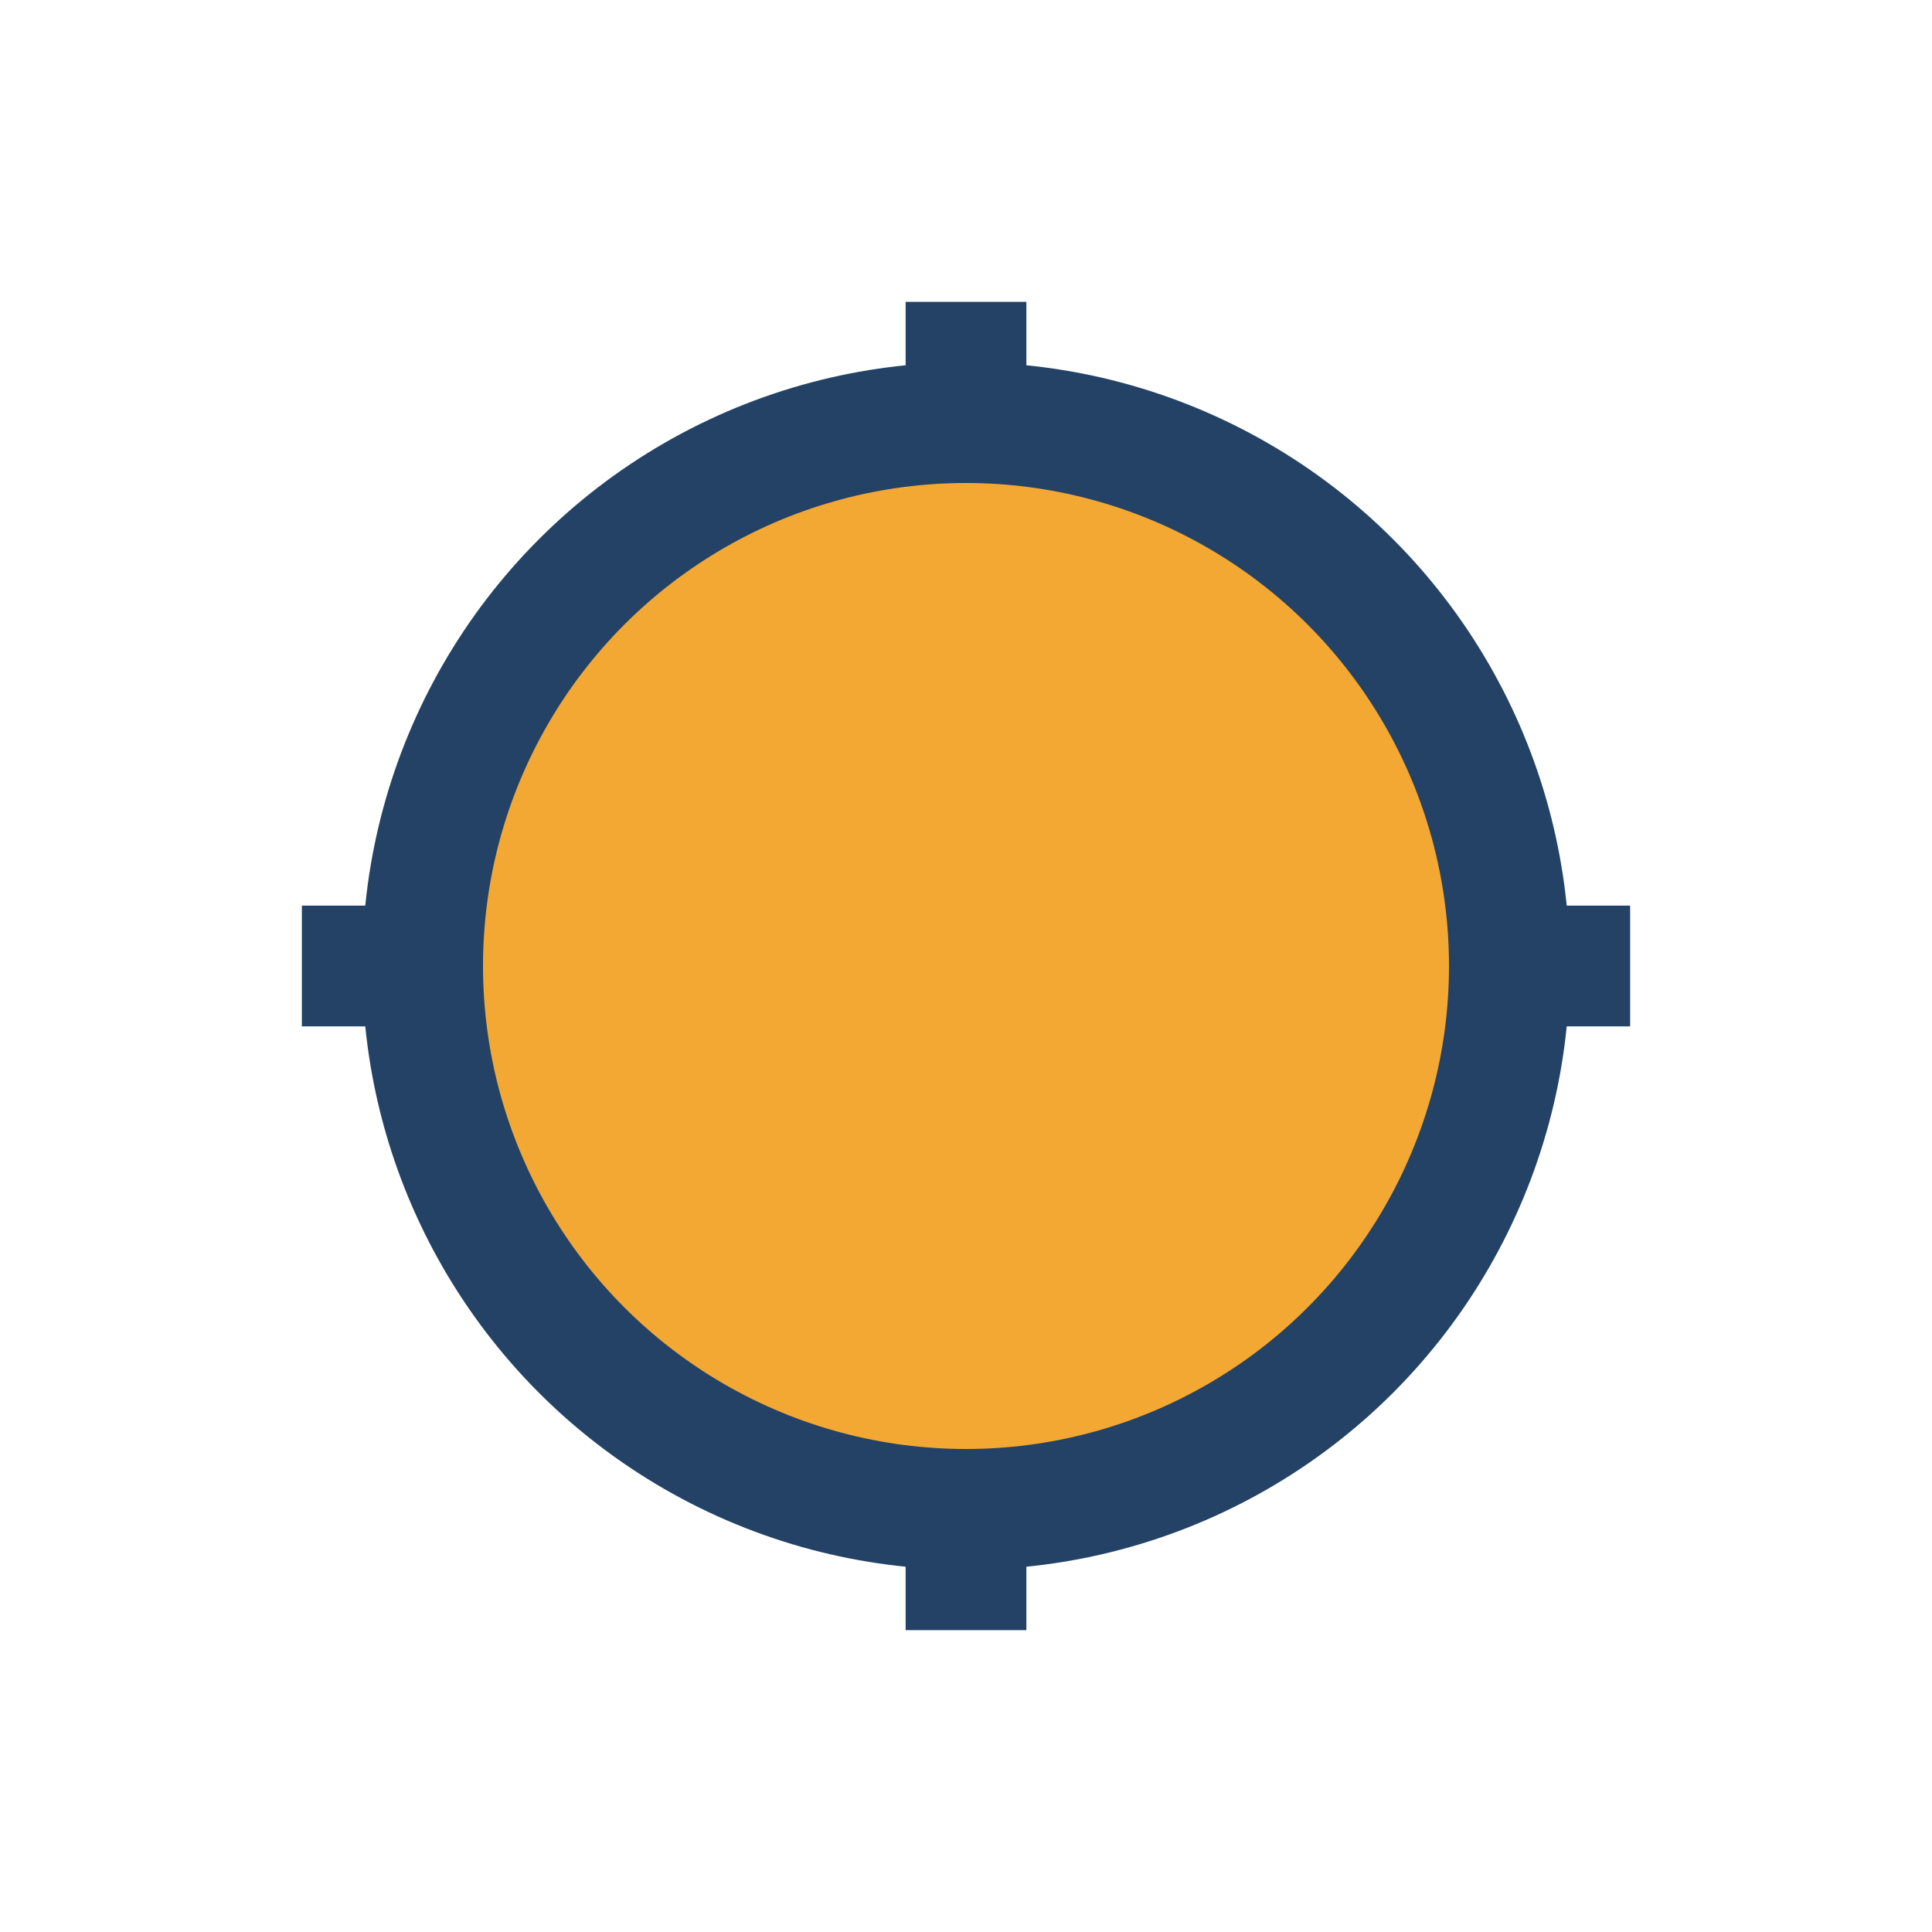 <?xml version="1.0" encoding="UTF-8"?>
<svg xmlns="http://www.w3.org/2000/svg" width="32" height="32" viewBox="0 0 32 32"><circle cx="16" cy="16" r="9" fill="#F3A833" stroke="#234265" stroke-width="2"/><path d="M16 7v-2M16 27v-2M7 16h-2M27 16h-2M10 10l-1-1M23 23l-1-1M10 22l-1 1M23 9l-1 1" stroke="#234265" stroke-width="2"/></svg>